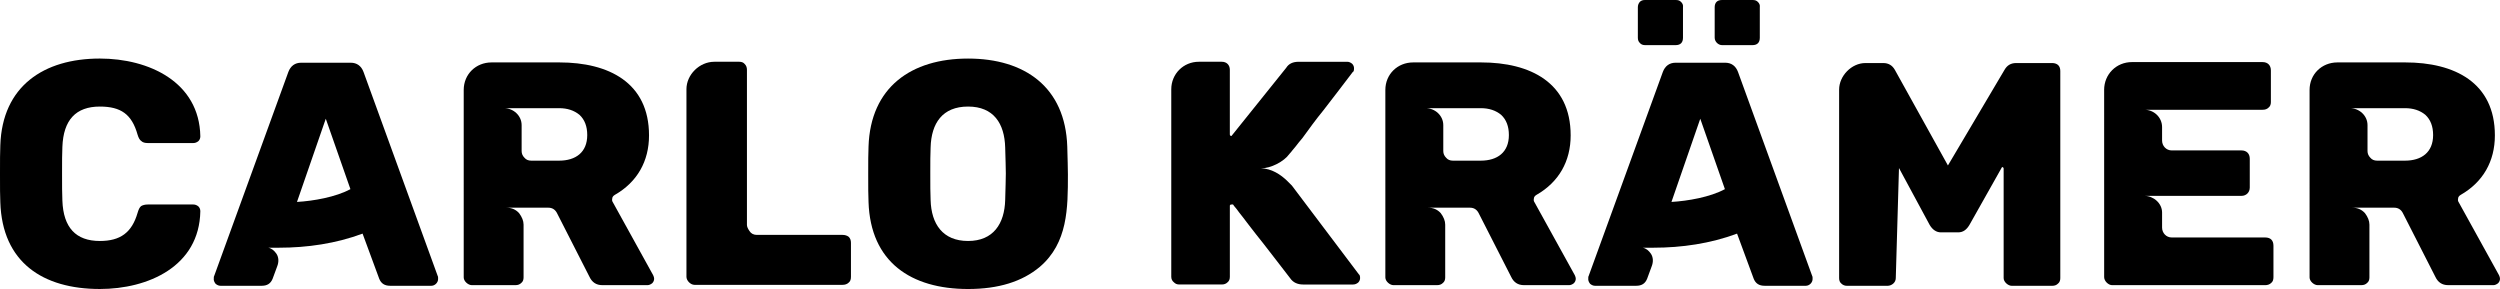 <?xml version="1.0" encoding="UTF-8"?>
<svg xmlns="http://www.w3.org/2000/svg" id="Ebene_1" viewBox="0 0 1649.02 190.62">
  <path d="M.21,133.41c-.21-3.8-.21-9.92-.21-18.58s0-14.99.21-19c1.27-39.05,28.71-57.21,65.65-57.21,32.3,0,65.65,15.41,66.28,51.3,0,1.27-.42,2.32-1.27,3.17-1.06.84-2.11,1.27-3.38,1.27h-29.98c-1.9,0-3.38-.42-4.22-1.27-1.06-.63-1.9-2.11-2.53-4.22-3.8-13.51-10.98-18.58-24.91-18.58-15.83,0-24.06,8.87-24.7,26.6-.21,3.8-.21,9.71-.21,17.52s0,13.93.21,17.94c.63,17.73,8.87,26.6,24.7,26.6,13.51,0,21.11-5.49,24.91-18.58.63-2.11,1.27-3.59,2.32-4.43,1.06-.63,2.53-1.06,4.43-1.06h29.98c1.27,0,2.32.42,3.38,1.27.84.84,1.27,1.9,1.27,3.17-.63,36.52-34.62,51.3-66.28,51.3C28.29,190.62,1.48,173.1.21,133.41Z"></path>
  <path d="M141.01,184.07c0-1.06,0-1.69.21-1.9l48.97-134.68c1.48-4.01,4.43-6.12,8.44-6.12h32.72c4.01,0,6.97,2.11,8.44,6.12l48.97,134.68c.21.21.21.84.21,1.9,0,2.32-2.11,4.43-4.43,4.43h-27.23c-3.59,0-5.91-1.48-7.18-4.64l-10.98-29.76c-17.52,6.54-36.52,9.29-55.1,9.29h-7.18c2.32.42,4.01,1.9,5.49,4.01,1.48,2.32,1.69,5.28.42,8.44l-2.96,8.02c-1.27,3.17-3.59,4.64-7.18,4.64h-27.23c-1.06,0-2.11-.42-3.17-1.27-.84-1.06-1.27-2.11-1.27-3.17ZM214.89,78.32l-19,54.88c10.77-.63,25.54-3.17,35.25-8.44l-16.25-46.44Z"></path>
  <path d="M397.27,188.08c-4.01,0-6.75-1.9-8.44-5.49l-21.53-42.22c-1.27-2.32-3.17-3.38-5.7-3.38h-27.65c3.59,0,6.33,1.27,8.44,3.59,1.9,2.53,2.96,5.07,2.96,7.6v34.83c0,1.48-.42,2.74-1.48,3.59-1.06,1.06-2.32,1.48-3.8,1.48h-28.92c-2.32,0-5.28-2.53-5.28-5.07V59.32c0-10.34,8.02-18.15,18.37-18.15h44.75c32.51,0,59.11,13.3,59.11,48.13,0,17.1-7.81,30.82-22.59,39.26-1.06.63-1.69,1.48-1.69,2.53-.21,1.06,0,1.69.42,2.32l26.6,48.13c.42.84.63,1.69.63,2.32,0,1.06-.42,2.11-1.27,2.96-1.06.84-2.11,1.27-3.17,1.27h-29.76ZM382.28,75.78c-3.59-2.96-8.02-4.43-13.51-4.43h-36.31c6.12,0,11.61,4.86,11.61,11.19v17.1c0,1.69.63,3.17,1.9,4.43,1.06,1.27,2.53,1.9,4.43,1.9h18.37c10.98,0,18.58-5.49,18.58-16.89,0-5.7-1.69-10.13-5.07-13.3Z"></path>
  <path d="M452.78,58.89c0-9.71,8.65-18.15,18.37-18.15h16.47c1.48,0,2.74.42,3.59,1.48,1.06,1.06,1.48,2.32,1.48,3.8v102.38c0,1.06.63,2.53,1.69,4.01,1.06,1.69,2.74,2.53,4.86,2.53h56.57c1.48,0,2.96.42,4.01,1.27,1.06,1.06,1.48,2.32,1.48,4.01v22.38c0,1.69-.42,2.96-1.48,3.8-1.06,1.06-2.53,1.48-4.01,1.48h-97.74c-2.53,0-5.28-2.74-5.28-5.28V58.89Z"></path>
  <path d="M572.89,133.2c-.21-4.01-.21-9.92-.21-18.15s0-14.35.21-18.37c1.27-39.26,28.29-58.05,65.65-58.05s64.17,18.79,65.44,58.05c.21,8.23.42,14.35.42,18.37,0,22.16,0,45.17-18.58,61.01-11.61,9.71-27.23,14.57-47.28,14.57-37.57,0-64.38-17.73-65.65-57.42ZM663.03,131.93c.21-8.23.42-13.93.42-17.52s-.21-9.29-.42-17.1c-.42-15.83-7.6-27.02-24.49-27.02s-24.28,10.98-24.7,27.02c-.21,4.01-.21,9.71-.21,17.1s0,13.51.21,17.52c.42,15.83,8.02,27.02,24.7,27.02s24.06-11.4,24.49-27.02Z"></path>
  <path d="M849.42,119.69l2.74,2.74,44.12,58.47c.63.42.85,1.27.85,2.53,0,1.06-.42,2.11-1.27,2.96-1.05.84-2.11,1.27-3.38,1.27h-32.93c-3.59,0-6.54-1.27-8.44-4.01-6.54-8.65-12.66-16.25-17.94-23.22-3.17-4.01-5.91-7.39-7.81-9.92-1.9-2.53-3.8-4.86-5.49-7.18-1.69-2.11-3.17-4.01-4.22-5.49-1.27-1.48-2.11-2.53-2.32-2.96h-.84c-1.05,0-1.27.42-1.27.84v46.86c0,1.48-.42,2.74-1.48,3.59-1.06,1.06-2.32,1.48-3.8,1.48h-28.08c-1.48,0-2.53-.42-3.59-1.48-1.06-.84-1.69-2.11-1.69-3.59V58.89c0-10.13,8.02-18.15,18.15-18.15h15.2c3.17,0,5.28,2.11,5.28,5.28v42.64c0,.63.42,1.06,1.06,1.06l36.1-44.96c1.69-2.74,4.43-4.01,8.23-4.01h32.09c1.05,0,2.11.42,3.17,1.27.84.84,1.27,1.9,1.27,2.96,0,1.48-.21,2.32-.84,2.53-7.18,9.5-13.72,17.94-19.42,25.33-4.85,5.91-9.29,12.03-13.72,18.15-1.9,2.32-3.38,4.01-4.43,5.49-1.27,1.48-1.9,2.32-2.11,2.53-.21.42-1.06,1.27-2.11,2.53-3.59,5.07-12.24,9.5-18.79,9.5,6.76,0,13.09,4.01,17.73,8.65Z"></path>
  <path d="M1005.2,188.08c-4.01,0-6.75-1.9-8.44-5.49l-21.53-42.22c-1.27-2.32-3.17-3.38-5.7-3.38h-27.65c3.59,0,6.33,1.27,8.44,3.59,1.9,2.53,2.95,5.07,2.95,7.6v34.83c0,1.48-.42,2.74-1.48,3.59-1.05,1.06-2.32,1.48-3.8,1.48h-28.92c-2.32,0-5.28-2.53-5.28-5.07V59.32c0-10.34,8.02-18.15,18.37-18.15h44.75c32.51,0,59.11,13.3,59.11,48.13,0,17.1-7.81,30.82-22.59,39.26-1.05.63-1.69,1.48-1.69,2.53-.21,1.06,0,1.69.42,2.32l26.6,48.13c.42.84.63,1.69.63,2.32,0,1.06-.42,2.11-1.27,2.96-1.05.84-2.11,1.27-3.17,1.27h-29.76ZM990.21,75.78c-3.59-2.96-8.02-4.43-13.51-4.43h-36.31c6.12,0,11.61,4.86,11.61,11.19v17.1c0,1.69.63,3.17,1.9,4.43,1.06,1.27,2.53,1.9,4.43,1.9h18.36c10.98,0,18.58-5.49,18.58-16.89,0-5.7-1.69-10.13-5.07-13.3Z"></path>
  <path d="M1047.63,184.07c0-1.06,0-1.69.21-1.9l48.97-134.68c1.48-4.01,4.43-6.12,8.44-6.12h32.72c4.01,0,6.97,2.11,8.44,6.12l48.97,134.68c.21.21.21.84.21,1.9,0,2.32-2.11,4.43-4.43,4.43h-27.23c-3.59,0-5.91-1.48-7.18-4.64l-10.98-29.76c-17.52,6.54-36.52,9.29-55.1,9.29h-7.18c2.32.42,4.01,1.9,5.49,4.01,1.48,2.32,1.69,5.28.42,8.44l-2.95,8.02c-1.27,3.17-3.59,4.64-7.18,4.64h-27.23c-1.05,0-2.11-.42-3.17-1.27-.84-1.06-1.27-2.11-1.27-3.17ZM1084.99,29.76c-1.27,0-2.53-.42-3.38-1.48-.85-.84-1.27-1.9-1.27-3.38V4.86c0-1.48.42-2.53,1.27-3.59.84-.84,1.9-1.27,3.38-1.27h20.26c1.48,0,2.53.21,3.59,1.27,1.05,1.06,1.48,2.11,1.27,3.59v20.05c0,3.17-1.69,4.86-4.86,4.86h-20.26ZM1121.51,78.32l-19,54.88c10.77-.63,25.54-3.17,35.25-8.44l-16.25-46.44ZM1131.01,4.86c0-3.17,1.69-4.86,4.86-4.86h20.05c1.48,0,2.53.21,3.59,1.27,1.06,1.06,1.48,2.11,1.27,3.59v20.05c0,3.17-1.69,4.86-4.85,4.86h-20.05c-2.53,0-4.86-2.32-4.86-4.86V4.86Z"></path>
  <path d="M1353.71,41.59c1.48,0,2.75.42,3.8,1.27,1.06,1.06,1.48,2.32,1.48,4.01v136.58c0,1.48-.42,2.74-1.48,3.59-1.05,1.06-2.32,1.48-3.8,1.48h-26.81c-2.32,0-5.28-2.53-5.28-5.07v-72.19c0-.63-.42-1.06-1.06-1.06l-21.53,38.21c-1.9,3.17-4.22,4.86-7.39,4.86h-11.4c-2.96,0-5.49-1.69-7.39-4.86l-20.27-37.57-2.11,72.62c0,2.96-2.74,5.07-5.49,5.07h-26.6c-1.48,0-2.74-.42-3.8-1.48-1.05-.84-1.48-2.11-1.48-3.59V59.11c0-9.08,8.23-17.52,17.31-17.52h11.82c3.38,0,5.91,1.48,7.6,4.43l35.04,63.12,37.36-63.12c1.69-2.96,4.22-4.43,7.6-4.43h23.85Z"></path>
  <path d="M1387.9,59.32c0-10.34,8.02-18.37,18.37-18.37h86.13c3.38,0,5.49,2.11,5.49,5.49v20.9c0,1.48-.42,2.74-1.48,3.59-1.05,1.06-2.32,1.48-4.01,1.48h-77.89c6.33,0,11.61,5.07,11.61,11.4v8.87c0,3.59,2.75,6.54,6.33,6.54h46.02c3.38,0,5.49,2.11,5.49,5.49v19c0,3.17-2.32,5.49-5.49,5.49h-63.96c5.91,0,11.61,4.86,11.61,10.98v9.92c0,3.59,2.75,6.54,6.33,6.54h61.64c3.59,0,5.49,1.9,5.49,5.49v20.69c0,1.69-.42,2.96-1.48,3.8-1.05,1.06-2.53,1.48-4.01,1.48h-100.9c-2.53,0-5.28-2.74-5.28-5.28V59.32Z"></path>
  <path d="M1614.82,188.08c-4.01,0-6.75-1.9-8.44-5.49l-21.53-42.22c-1.27-2.32-3.17-3.38-5.7-3.38h-27.65c3.59,0,6.33,1.27,8.44,3.59,1.9,2.53,2.95,5.07,2.95,7.6v34.83c0,1.48-.42,2.74-1.48,3.59-1.05,1.06-2.32,1.48-3.8,1.48h-28.92c-2.32,0-5.28-2.53-5.28-5.07V59.32c0-10.34,8.02-18.15,18.37-18.15h44.75c32.51,0,59.11,13.3,59.11,48.13,0,17.1-7.81,30.82-22.59,39.26-1.05.63-1.69,1.48-1.69,2.53-.21,1.06,0,1.69.42,2.32l26.6,48.13c.42.84.63,1.69.63,2.32,0,1.06-.42,2.11-1.27,2.96-1.05.84-2.11,1.27-3.17,1.27h-29.76ZM1599.84,75.78c-3.59-2.96-8.02-4.43-13.51-4.43h-36.31c6.12,0,11.61,4.86,11.61,11.19v17.1c0,1.69.63,3.17,1.9,4.43,1.06,1.27,2.53,1.9,4.43,1.9h18.36c10.98,0,18.58-5.49,18.58-16.89,0-5.7-1.69-10.13-5.07-13.3Z"></path>
</svg>

